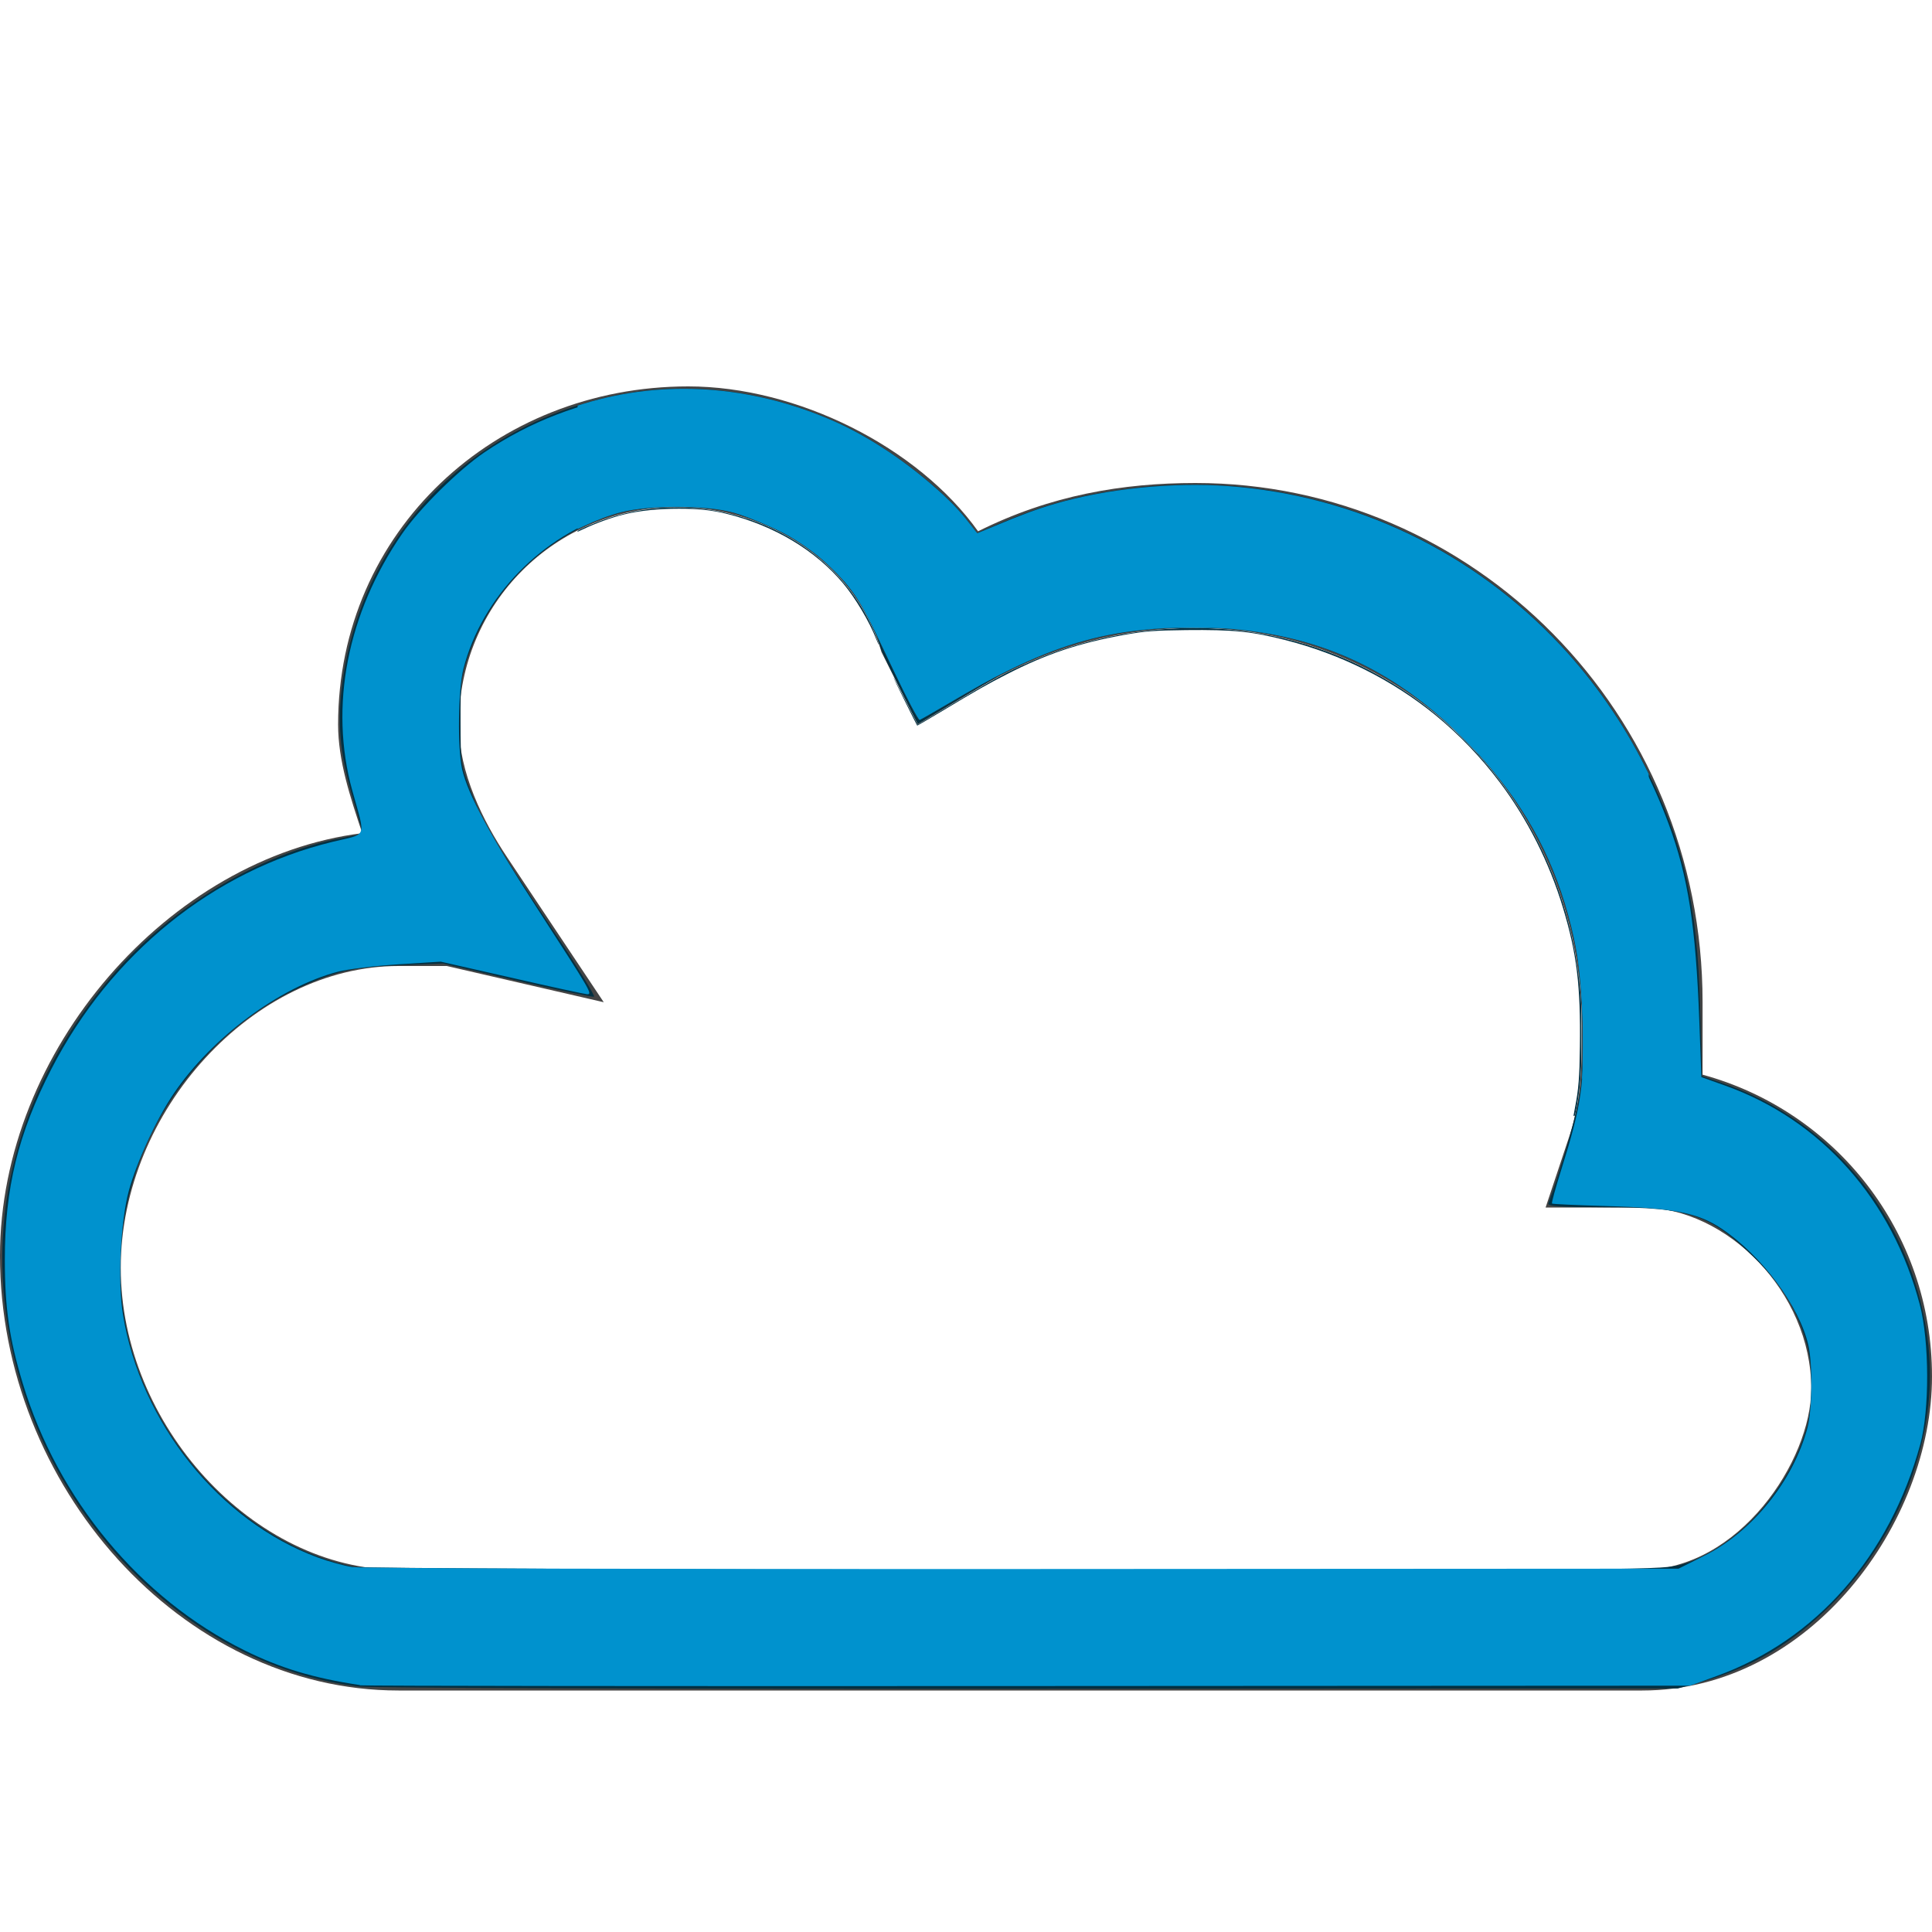 <?xml version="1.0" encoding="UTF-8" standalone="no"?>
<svg
   width="16"
   height="16"
   viewBox="0 0 16 16"
   id="cloud"
   version="1.1"
   sodipodi:docname="cloud.svg"
   inkscape:version="1.4 (86a8ad7, 2024-10-11)"
   xmlns:inkscape="http://www.inkscape.org/namespaces/inkscape"
   xmlns:sodipodi="http://sodipodi.sourceforge.net/DTD/sodipodi-0.dtd"
   xmlns="http://www.w3.org/2000/svg"
   xmlns:svg="http://www.w3.org/2000/svg">
  <defs
     id="defs1" />
  <sodipodi:namedview
     id="namedview1"
     pagecolor="#ffffff"
     bordercolor="#000000"
     borderopacity="0.25"
     inkscape:showpageshadow="2"
     inkscape:pageopacity="0.0"
     inkscape:pagecheckerboard="0"
     inkscape:deskcolor="#d1d1d1"
     inkscape:zoom="90.509668"
     inkscape:cx="7.3583299"
     inkscape:cy="9.0763784"
     inkscape:window-width="1920"
     inkscape:window-height="1171"
     inkscape:window-x="-9"
     inkscape:window-y="-9"
     inkscape:window-maximized="1"
     inkscape:current-layer="cloud" />
  <path
     fill="#444"
     d="M14.1 8.9v-.6c0-2.4-1.9-4.3-4.2-4.3-.6 0-1.2.1-1.8.4-.5-.7-1.5-1.2-2.4-1.2-1.6 0-2.9 1.2-2.9 2.8 0 .3.1.6.2.9-1.6.2-3 1.8-3 3.5C0 12.3 1.5 14 3.3 14h10.3c1.4 0 2.4-1.4 2.4-2.6s-.8-2.2-1.9-2.5zm-.5 4.1H3.3C2.1 13 1 11.8 1 10.5S2.1 8 3.3 8h.4l1.3.3-.8-1.2c-.2-.3-.4-.7-.4-1.1 0-1 .8-1.8 1.8-1.8.8 0 1.5.5 1.7 1.2l.3.6.5-.3c.5-.3 1.1-.5 1.8-.5 1.8 0 3.2 1.5 3.2 3.3 0 .3 0 .6-.1.9l-.2.6h.8c.7 0 1.4.7 1.4 1.5 0 .6-.6 1.5-1.4 1.5z"
     id="path1" />
  <path
     style="fill:none;fill-opacity:1;stroke-width:0.025"
     d="M 2.981,13.968 C 1.626,13.81 0.437,12.666 0.107,11.204 -0.144,10.093 0.145,8.993 0.929,8.079 1.417,7.509 2.156,7.068 2.832,6.94 2.92,6.924 2.996,6.908 3,6.904 3.004,6.901 2.974,6.785 2.933,6.647 2.82,6.267 2.794,6.029 2.829,5.712 2.962,4.529 3.78,3.608 4.968,3.305 5.626,3.136 6.345,3.216 6.997,3.529 7.367,3.707 7.831,4.067 8.028,4.331 l 0.063,0.084 0.208,-0.088 C 8.689,4.163 9.007,4.083 9.445,4.036 11.175,3.854 12.829,4.768 13.623,6.345 c 0.318,0.631 0.434,1.139 0.457,1.998 l 0.015,0.569 0.161,0.055 c 0.94,0.318 1.605,1.164 1.715,2.182 0.08,0.742 -0.23,1.565 -0.806,2.141 -0.319,0.319 -0.657,0.52 -1.07,0.637 l -0.199,0.056 -5.365,0.003 c -2.951,0.002 -5.449,-0.007 -5.551,-0.019 z M 13.938,12.954 c 0.456,-0.141 0.89,-0.626 1.03,-1.152 0.045,-0.168 0.044,-0.49 -0.002,-0.662 -0.074,-0.278 -0.204,-0.495 -0.433,-0.72 C 14.166,10.058 13.99,9.998 13.292,9.998 12.918,9.997 12.814,9.99 12.823,9.966 12.933,9.676 13.068,9.191 13.092,9.002 13.127,8.715 13.108,8.152 13.052,7.863 12.92,7.179 12.629,6.63 12.135,6.131 11.499,5.491 10.792,5.197 9.886,5.198 9.154,5.199 8.677,5.343 7.916,5.792 7.763,5.882 7.629,5.96 7.619,5.966 7.609,5.972 7.527,5.822 7.437,5.634 7.347,5.445 7.233,5.207 7.184,5.104 7.051,4.827 6.768,4.553 6.456,4.4 6.327,4.336 6.149,4.266 6.06,4.242 5.839,4.184 5.361,4.185 5.141,4.244 4.563,4.4 4.082,4.847 3.883,5.415 c -0.064,0.183 -0.07,0.228 -0.069,0.559 2.859e-4,0.345 0.004,0.369 0.08,0.57 0.1,0.261 0.19,0.414 0.668,1.132 C 4.772,7.989 4.932,8.25 4.919,8.254 4.905,8.259 4.619,8.199 4.281,8.121 L 3.668,7.979 3.318,7.993 C 2.916,8.009 2.764,8.044 2.447,8.194 1.898,8.454 1.417,8.969 1.181,9.55 0.947,10.128 0.933,10.768 1.143,11.345 c 0.301,0.825 1.02,1.48 1.789,1.631 0.06,0.012 2.526,0.023 5.479,0.024 5.27,0.003 5.372,0.002 5.526,-0.046 z"
     id="path3" />
  <path
     style="fill:none;fill-opacity:1;stroke-width:0.025"
     d="M 2.981,13.968 C 1.626,13.81 0.437,12.666 0.107,11.204 -0.144,10.093 0.145,8.993 0.929,8.079 1.417,7.509 2.156,7.068 2.832,6.94 2.92,6.924 2.996,6.908 3,6.904 3.004,6.901 2.974,6.785 2.933,6.647 2.82,6.267 2.794,6.029 2.829,5.712 2.962,4.529 3.78,3.608 4.968,3.305 5.626,3.136 6.345,3.216 6.997,3.529 7.367,3.707 7.831,4.067 8.028,4.331 l 0.063,0.084 0.208,-0.088 C 8.689,4.163 9.007,4.083 9.445,4.036 11.175,3.854 12.829,4.768 13.623,6.345 c 0.318,0.631 0.434,1.139 0.457,1.998 l 0.015,0.569 0.161,0.055 c 0.94,0.318 1.605,1.164 1.715,2.182 0.08,0.742 -0.23,1.565 -0.806,2.141 -0.319,0.319 -0.657,0.52 -1.07,0.637 l -0.199,0.056 -5.365,0.003 c -2.951,0.002 -5.449,-0.007 -5.551,-0.019 z M 13.938,12.954 c 0.456,-0.141 0.89,-0.626 1.03,-1.152 0.045,-0.168 0.044,-0.49 -0.002,-0.662 -0.074,-0.278 -0.204,-0.495 -0.433,-0.72 C 14.166,10.058 13.99,9.998 13.292,9.998 12.918,9.997 12.814,9.99 12.823,9.966 12.933,9.676 13.068,9.191 13.092,9.002 13.127,8.715 13.108,8.152 13.052,7.863 12.92,7.179 12.629,6.63 12.135,6.131 11.499,5.491 10.792,5.197 9.886,5.198 9.154,5.199 8.677,5.343 7.916,5.792 7.763,5.882 7.629,5.96 7.619,5.966 7.609,5.972 7.527,5.822 7.437,5.634 7.347,5.445 7.233,5.207 7.184,5.104 7.051,4.827 6.768,4.553 6.456,4.4 6.327,4.336 6.149,4.266 6.06,4.242 5.839,4.184 5.361,4.185 5.141,4.244 4.563,4.4 4.082,4.847 3.883,5.415 c -0.064,0.183 -0.07,0.228 -0.069,0.559 2.859e-4,0.345 0.004,0.369 0.08,0.57 0.1,0.261 0.19,0.414 0.668,1.132 C 4.772,7.989 4.932,8.25 4.919,8.254 4.905,8.259 4.619,8.199 4.281,8.121 L 3.668,7.979 3.318,7.993 C 2.916,8.009 2.764,8.044 2.447,8.194 1.898,8.454 1.417,8.969 1.181,9.55 0.947,10.128 0.933,10.768 1.143,11.345 c 0.301,0.825 1.02,1.48 1.789,1.631 0.06,0.012 2.526,0.023 5.479,0.024 5.27,0.003 5.372,0.002 5.526,-0.046 z"
     id="path4" />
  <path
     style="fill:#013042;fill-opacity:1;stroke-width:0.025"
     d="M 2.981,13.968 C 1.626,13.81 0.437,12.666 0.107,11.204 -0.144,10.093 0.145,8.993 0.929,8.079 1.417,7.509 2.156,7.068 2.832,6.94 2.92,6.924 2.996,6.908 3,6.904 3.004,6.901 2.974,6.785 2.933,6.647 2.82,6.267 2.794,6.029 2.829,5.712 2.962,4.529 3.78,3.608 4.968,3.305 5.626,3.136 6.345,3.216 6.997,3.529 7.367,3.707 7.831,4.067 8.028,4.331 l 0.063,0.084 0.208,-0.088 C 8.689,4.163 9.007,4.083 9.445,4.036 11.175,3.854 12.829,4.768 13.623,6.345 c 0.318,0.631 0.434,1.139 0.457,1.998 l 0.015,0.569 0.161,0.055 c 0.94,0.318 1.605,1.164 1.715,2.182 0.08,0.742 -0.23,1.565 -0.806,2.141 -0.319,0.319 -0.657,0.52 -1.07,0.637 l -0.199,0.056 -5.365,0.003 c -2.951,0.002 -5.449,-0.007 -5.551,-0.019 z M 13.938,12.954 c 0.456,-0.141 0.89,-0.626 1.03,-1.152 0.045,-0.168 0.044,-0.49 -0.002,-0.662 -0.074,-0.278 -0.204,-0.495 -0.433,-0.72 C 14.166,10.058 13.99,9.998 13.292,9.998 12.918,9.997 12.814,9.99 12.823,9.966 12.933,9.676 13.068,9.191 13.092,9.002 13.127,8.715 13.108,8.152 13.052,7.863 12.92,7.179 12.629,6.63 12.135,6.131 11.499,5.491 10.792,5.197 9.886,5.198 9.154,5.199 8.677,5.343 7.916,5.792 7.763,5.882 7.629,5.96 7.619,5.966 7.609,5.972 7.527,5.822 7.437,5.634 7.347,5.445 7.233,5.207 7.184,5.104 7.051,4.827 6.768,4.553 6.456,4.4 6.327,4.336 6.149,4.266 6.06,4.242 5.839,4.184 5.361,4.185 5.141,4.244 4.563,4.4 4.082,4.847 3.883,5.415 c -0.064,0.183 -0.07,0.228 -0.069,0.559 2.859e-4,0.345 0.004,0.369 0.08,0.57 0.1,0.261 0.19,0.414 0.668,1.132 C 4.772,7.989 4.932,8.25 4.919,8.254 4.905,8.259 4.619,8.199 4.281,8.121 L 3.668,7.979 3.318,7.993 C 2.916,8.009 2.764,8.044 2.447,8.194 1.898,8.454 1.417,8.969 1.181,9.55 0.947,10.128 0.933,10.768 1.143,11.345 c 0.301,0.825 1.02,1.48 1.789,1.631 0.06,0.012 2.526,0.023 5.479,0.024 5.27,0.003 5.372,0.002 5.526,-0.046 z"
     id="path5" />
  <path
     style="fill:#0092ce;fill-opacity:1;stroke-width:0.025"
     d="M 2.981,13.955 C 2.594,13.897 2.321,13.814 2.024,13.667 1.159,13.238 0.478,12.417 0.188,11.455 0.077,11.088 0.04,10.831 0.04,10.432 c 0,-0.592 0.11,-1.044 0.386,-1.58 C 0.918,7.897 1.764,7.213 2.753,6.972 3.049,6.9 3.029,6.953 2.917,6.545 2.725,5.85 2.876,5.078 3.331,4.419 3.476,4.209 3.798,3.891 4.012,3.746 4.766,3.235 5.703,3.103 6.593,3.383 7.086,3.538 7.663,3.914 7.967,4.28 l 0.121,0.145 0.234,-0.094 C 8.91,4.097 9.334,4.024 10.01,4.043 c 0.336,0.009 0.525,0.027 0.702,0.066 1.436,0.312 2.587,1.316 3.105,2.709 0.163,0.438 0.227,0.848 0.256,1.641 l 0.017,0.461 0.193,0.069 c 0.799,0.284 1.388,0.946 1.616,1.816 0.08,0.305 0.081,0.871 0.004,1.156 -0.254,0.928 -0.863,1.621 -1.686,1.919 l -0.221,0.08 -5.477,0.003 c -3.012,0.002 -5.505,-0.001 -5.539,-0.006 z M 14.111,12.886 c 0.399,-0.198 0.74,-0.62 0.858,-1.063 0.039,-0.147 0.043,-0.525 0.007,-0.683 -0.074,-0.324 -0.387,-0.743 -0.72,-0.966 -0.197,-0.131 -0.394,-0.17 -0.951,-0.186 -0.244,-0.007 -0.448,-0.016 -0.452,-0.021 -0.005,-0.005 0.03,-0.131 0.077,-0.281 C 13.098,9.151 13.123,8.977 13.107,8.459 13.088,7.865 13.005,7.481 12.802,7.051 12.511,6.436 11.893,5.799 11.301,5.503 10.804,5.254 10.171,5.144 9.556,5.202 8.976,5.256 8.604,5.385 7.952,5.76 7.769,5.865 7.616,5.948 7.613,5.944 7.609,5.94 7.492,5.708 7.352,5.429 7.137,4.997 7.076,4.897 6.946,4.761 6.673,4.474 6.284,4.266 5.91,4.208 5.683,4.172 5.278,4.193 5.092,4.249 4.489,4.431 3.991,4.942 3.838,5.538 3.794,5.709 3.788,6.199 3.827,6.371 3.875,6.579 4.063,6.928 4.451,7.526 4.896,8.214 4.908,8.234 4.863,8.234 4.845,8.233 4.565,8.173 4.24,8.098 L 3.65,7.964 3.297,7.986 C 3.102,7.999 2.878,8.026 2.799,8.047 2.316,8.174 1.755,8.59 1.439,9.056 1.296,9.266 1.132,9.622 1.067,9.861 0.998,10.115 0.974,10.616 1.018,10.886 c 0.145,0.897 0.798,1.712 1.614,2.013 0.09,0.033 0.219,0.069 0.287,0.079 0.068,0.011 2.567,0.018 5.553,0.016 l 5.429,-0.003 z"
     id="path6" />
  <path
     style="fill:#013042;fill-opacity:1;stroke-width:0.004"
     d="m 13.031,9.241 c 0,-0.001 0.006,-0.034 0.013,-0.071 0.029,-0.148 0.037,-0.249 0.04,-0.5 C 13.091,8.162 13.058,7.895 12.943,7.515 12.831,7.144 12.649,6.783 12.422,6.481 12.264,6.271 12.087,6.086 11.887,5.922 11.53,5.631 11.102,5.417 10.646,5.301 10.364,5.229 10.215,5.214 9.824,5.218 9.558,5.221 9.482,5.227 9.309,5.258 8.933,5.326 8.665,5.416 8.338,5.584 8.181,5.664 8.096,5.712 7.79,5.896 7.684,5.959 7.597,6.01 7.596,6.009 7.591,6.004 7.398,5.614 7.399,5.61 c 1.175e-4,-0.003 0.045,0.084 0.1,0.193 0.055,0.109 0.1,0.198 0.101,0.198 9.067e-4,0 0.11,-0.065 0.243,-0.145 0.41,-0.246 0.493,-0.291 0.702,-0.381 0.552,-0.237 1.188,-0.325 1.78,-0.245 0.522,0.07 1.017,0.272 1.445,0.59 0.162,0.12 0.339,0.282 0.475,0.433 0.468,0.522 0.757,1.173 0.834,1.879 0.016,0.146 0.018,0.193 0.018,0.439 -4.1e-5,0.239 -0.003,0.31 -0.016,0.436 -0.012,0.109 -0.035,0.236 -0.043,0.236 -0.003,0 -0.005,-0.001 -0.005,-0.003 z"
     id="path7" />
  <path
     style="fill:#013042;fill-opacity:1;stroke-width:0.004"
     d=""
     id="path8" />
  <path
     style="fill:#0092ce;fill-opacity:1;stroke-width:0.004"
     d="m 13.103,8.905 c 0.005,-0.058 0.007,-0.389 0.003,-0.496 C 13.093,8.089 13.069,7.906 13.012,7.674 12.881,7.144 12.659,6.72 12.293,6.299 12.23,6.225 12.034,6.029 11.959,5.963 11.487,5.547 10.99,5.314 10.396,5.231 10.214,5.205 10.114,5.199 9.877,5.199 9.67,5.199 9.614,5.202 9.461,5.217 9.084,5.255 8.753,5.355 8.361,5.547 8.199,5.627 8.1,5.682 7.81,5.852 7.706,5.913 7.619,5.963 7.617,5.963 c -0.012,0 -0.102,-0.168 -0.214,-0.404 C 7.356,5.46 7.286,5.314 7.249,5.235 7.15,5.029 7.109,4.96 7.024,4.853 6.967,4.781 6.845,4.66 6.768,4.598 6.703,4.546 6.598,4.475 6.536,4.44 6.421,4.375 6.199,4.281 6.079,4.246 c -0.22,-0.063 -0.7,-0.065 -0.936,-0.004 -0.094,0.024 -0.208,0.067 -0.302,0.112 -0.031,0.015 -0.057,0.027 -0.058,0.027 -7.585e-4,0 -9.332e-4,-0.23 -3.881e-4,-0.511 l 9.911e-4,-0.511 0.055,-0.017 c 0.66,-0.201 1.377,-0.153 2.049,0.138 0.31,0.134 0.642,0.357 0.928,0.622 0.09,0.084 0.16,0.161 0.235,0.26 0.022,0.03 0.042,0.054 0.043,0.054 0.001,0 0.061,-0.025 0.133,-0.055 0.225,-0.095 0.363,-0.146 0.511,-0.189 0.426,-0.125 0.97,-0.18 1.436,-0.146 1.053,0.077 2.028,0.545 2.754,1.322 0.272,0.291 0.515,0.64 0.692,0.994 l 0.034,0.067 v 1.262 1.262 h -0.276 -0.276 z"
     id="path9" />
  <path
     style="fill:#013042;fill-opacity:1;stroke-width:0.004"
     d=""
     id="path10" />
  <path
     style="fill:#013042;fill-opacity:1;stroke-width:0.004"
     d="M 7.255,5.289 C 7.199,5.146 7.084,4.953 6.984,4.833 6.754,4.558 6.414,4.354 6.021,4.256 5.896,4.225 5.786,4.213 5.623,4.213 c -0.171,-7.67e-5 -0.327,0.016 -0.454,0.047 -0.1,0.024 -0.235,0.073 -0.336,0.121 -0.054,0.025 -0.051,0.025 -0.051,0.019 0,-0.01 0.148,-0.074 0.247,-0.106 0.378,-0.125 0.787,-0.123 1.173,0.006 0.463,0.155 0.84,0.487 1.025,0.904 0.023,0.052 0.052,0.129 0.05,0.134 -6.692e-4,0.002 -0.01,-0.02 -0.022,-0.049 z"
     id="path11" />
  <path
     style="fill:#013042;fill-opacity:1;stroke-width:0.004"
     d="M 7.452,5.698 C 7.322,5.438 7.302,5.396 7.285,5.344 c -0.011,-0.032 -0.019,-0.059 -0.018,-0.06 6.436e-4,-6.436e-4 0.035,0.07 0.077,0.158 0.166,0.348 0.252,0.516 0.271,0.523 0.003,0.001 0.086,-0.045 0.184,-0.103 0.259,-0.152 0.448,-0.258 0.453,-0.254 0.001,0.001 -0.021,0.015 -0.05,0.03 -0.029,0.016 -0.175,0.102 -0.325,0.192 -0.15,0.09 -0.274,0.164 -0.275,0.164 -0.001,0 -0.069,-0.133 -0.15,-0.296 z"
     id="path12" />
</svg>
